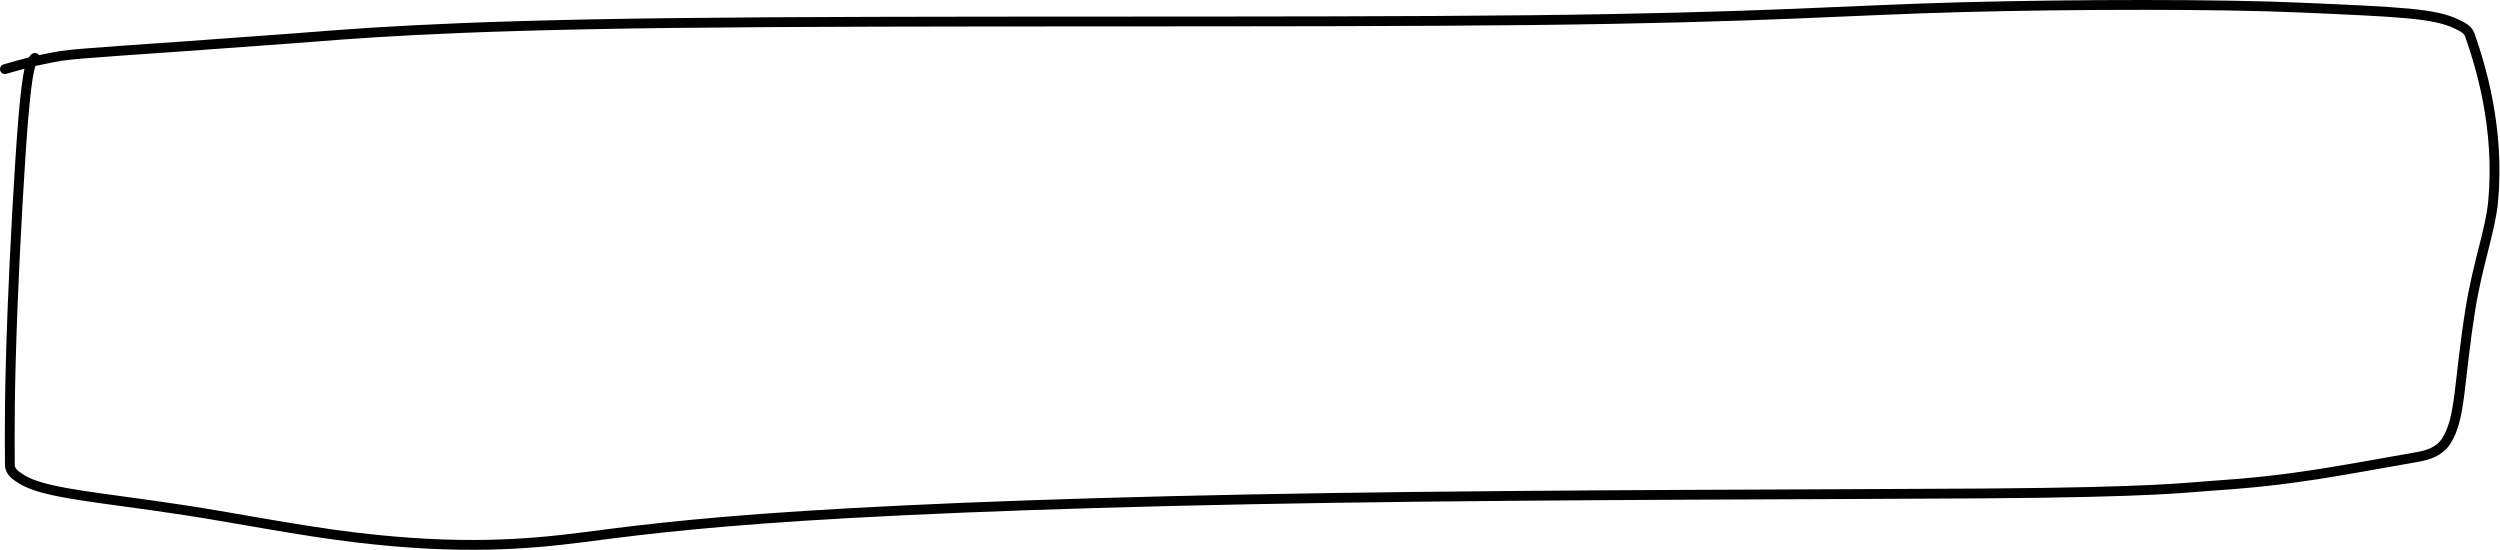 <?xml version="1.0" encoding="UTF-8"?> <svg xmlns="http://www.w3.org/2000/svg" width="509" height="112" viewBox="0 0 509 112" fill="none"><path d="M7.117 11.788C7.077 11.788 7.038 11.788 6.676 12.289C6.314 12.79 5.632 13.793 4.795 23.532C3.958 33.272 2.989 51.719 2.578 62.228C1.907 79.399 1.955 87.84 2.01 94.666C2.022 96.124 3.341 96.889 4.364 97.548C8.977 100.519 20.437 101.225 37.888 103.914C48.129 105.492 61.088 108.083 72.614 109.45C93.729 111.955 107.202 110.859 118.634 109.398C126.656 108.373 139.168 106.603 163.724 105.029C188.281 103.454 224.496 102.086 271.077 101.381C317.657 100.676 373.505 100.676 404.269 100.462C439.026 100.22 445.365 99.232 449.867 98.94C458.098 98.405 464.691 97.672 471.819 96.568C477.921 95.623 485.998 94.117 492.288 93.02C493.388 92.829 494.462 92.555 495.482 92.05C496.503 91.545 497.433 90.791 498.11 89.719C501.052 85.06 500.566 77.953 502.996 62.816C504.453 53.742 507.033 46.916 507.588 41.142C509.029 26.145 504.982 13.176 502.828 7.045C502.461 6 501.288 5.429 500.181 4.899C495.613 2.715 488.958 2.445 468.274 1.539C451.698 0.813 422.735 0.854 399.458 1.461C376.182 2.069 359.459 3.576 311.699 4.099C263.94 4.623 185.65 4.119 136.992 4.688C88.335 5.258 71.681 6.917 58.57 7.895C24.73 10.422 17.347 10.688 12.358 11.398C11.117 11.597 9.9 11.846 8.496 12.137C7.093 12.427 5.539 12.752 1 14.071" stroke="black" stroke-width="2" stroke-linecap="round" stroke-linejoin="round"></path></svg> 